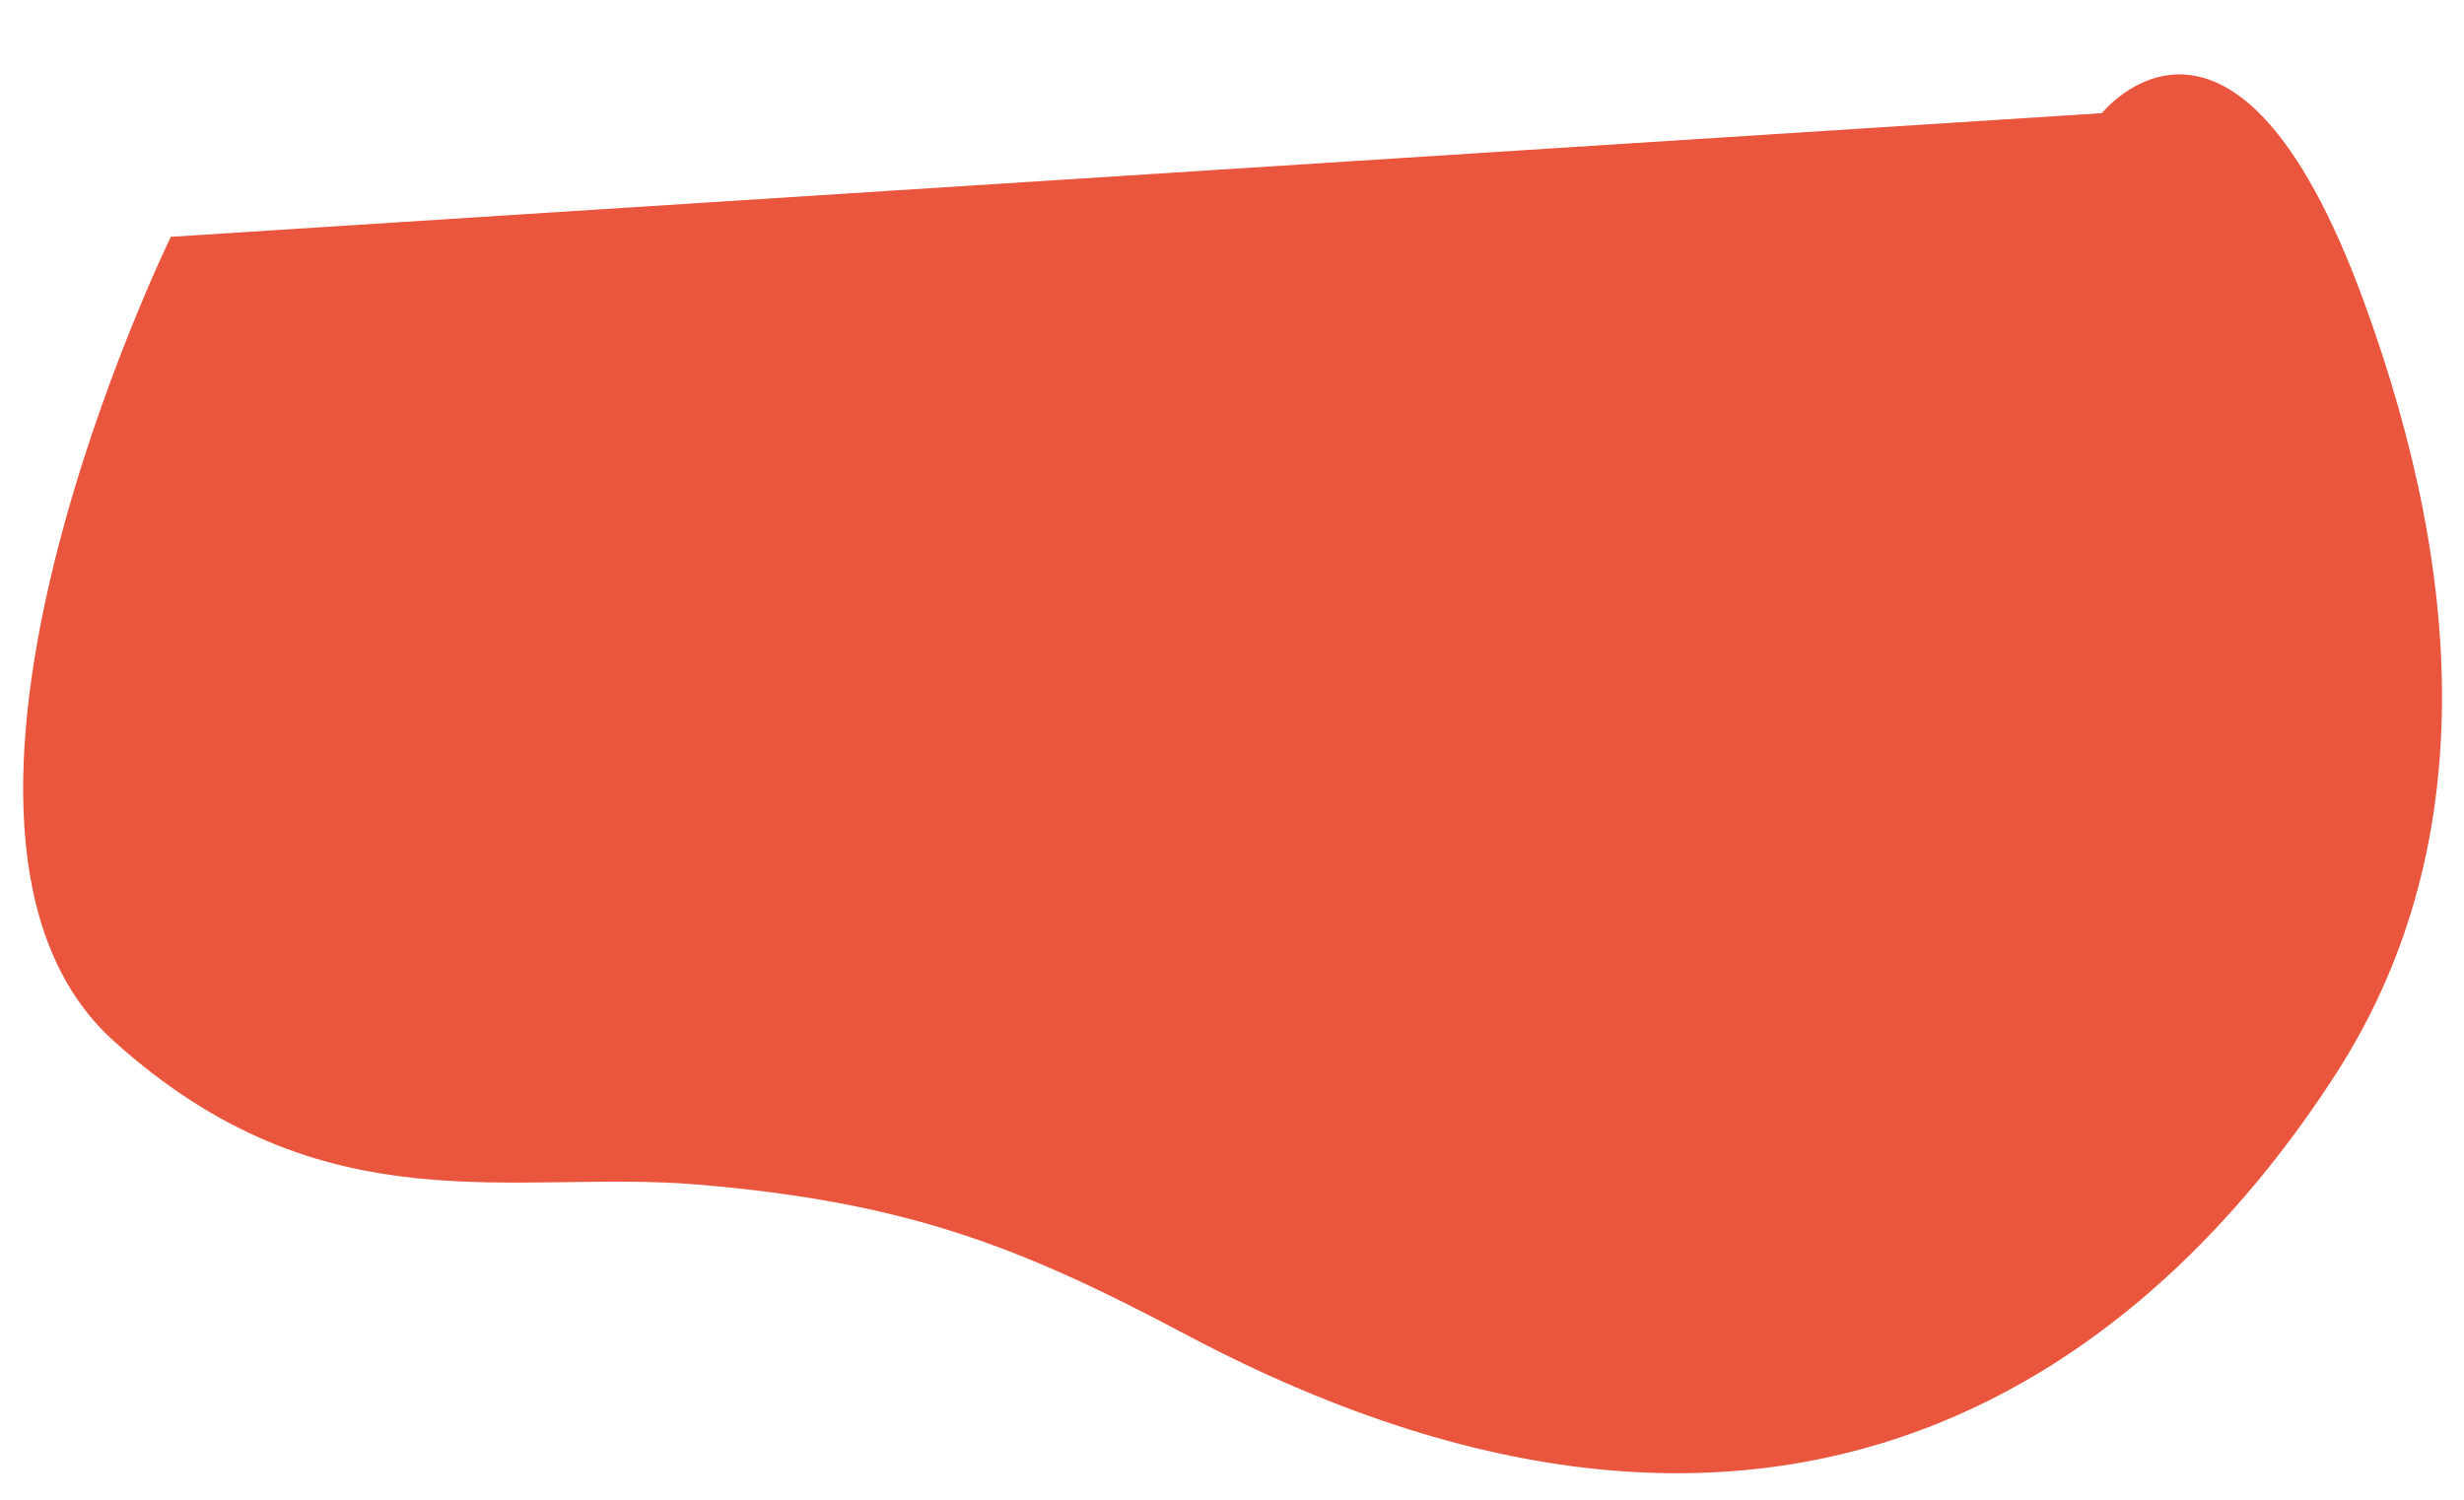 <svg xmlns="http://www.w3.org/2000/svg" width="538.036" height="327.578" viewBox="0 0 538.036 327.578"><defs><style>.a{fill:#ea553e;}</style></defs><path class="a" d="M50.834,499.453s131.926,58.818,176.034,6.285c39.781-47.38,24.863-87.991,26.852-128.6,2.223-45.4,10.94-70.587,28.842-107.331,68.676-140.96-9.884-216.282-65.64-249.472-48.732-29.007-107.41-25.14-169.071,0-75.878,30.937-38.786,58.5-38.786,58.5Z" transform="matrix(-0.035, 0.999, -0.999, -0.035, 538.036, 18.412)"/></svg>